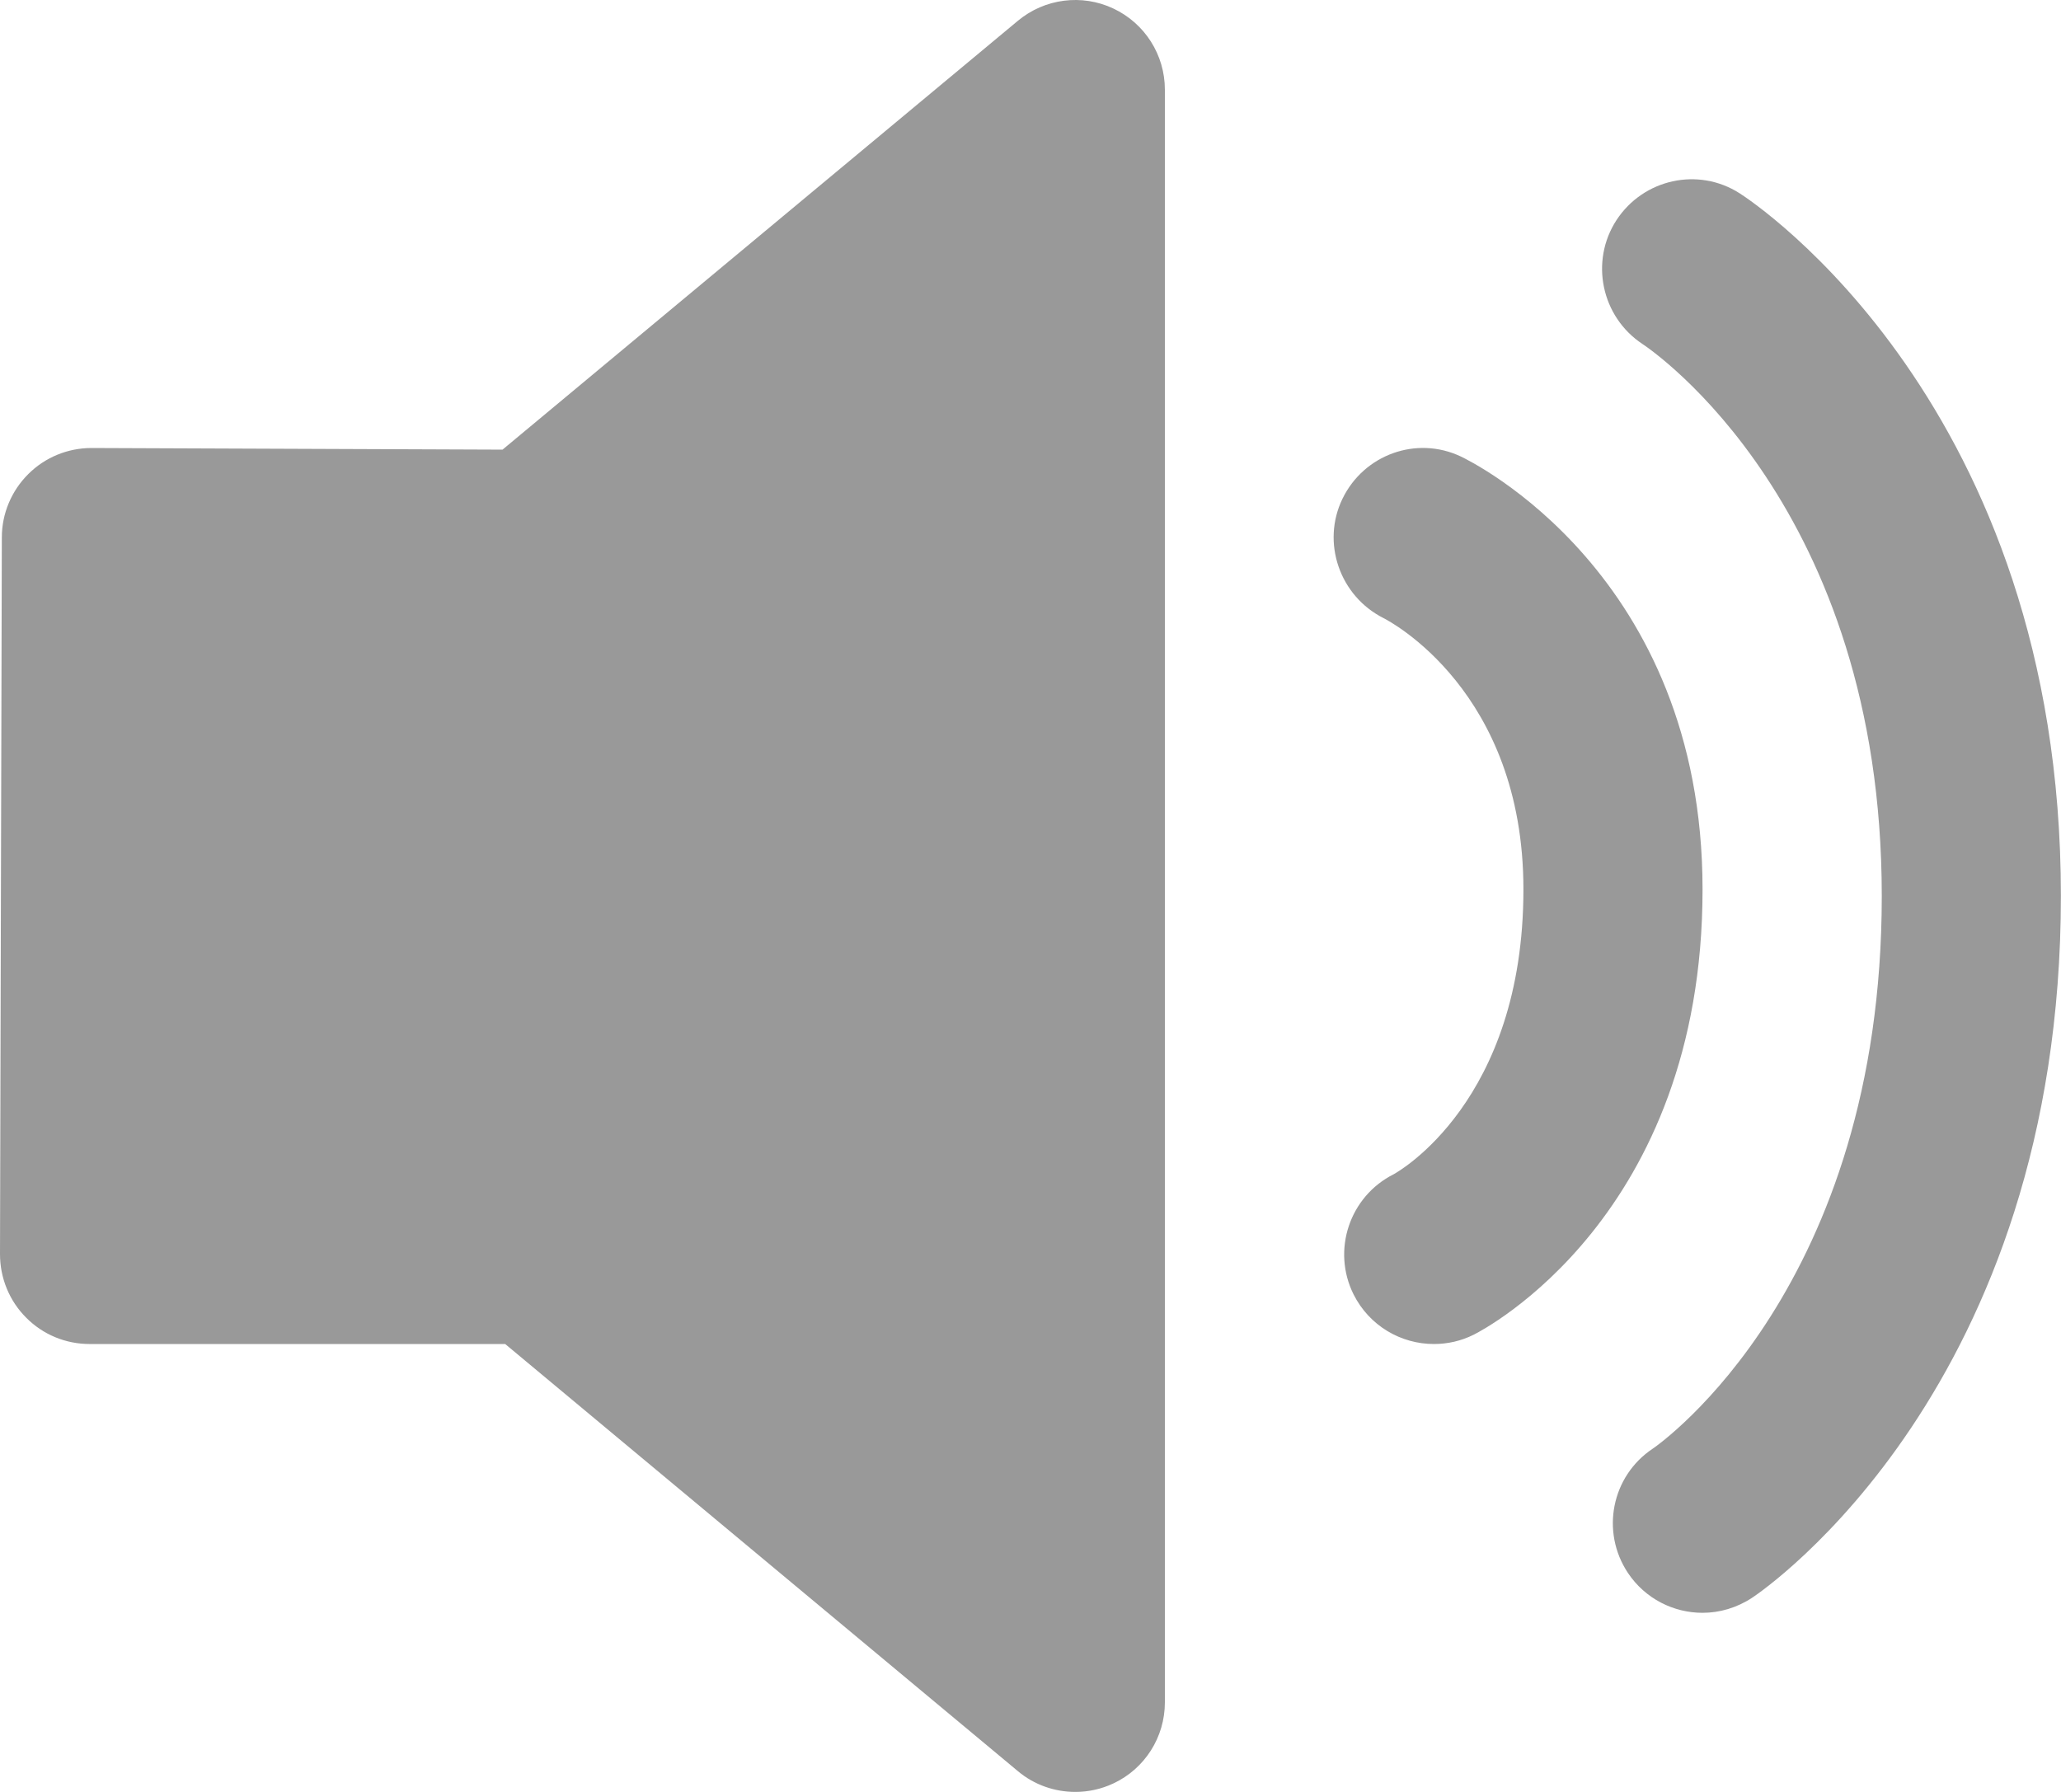 <svg xmlns="http://www.w3.org/2000/svg" xmlns:xlink="http://www.w3.org/1999/xlink" fill="none" version="1.1" width="20.17" height="17.539" viewBox="0 0 20.17 17.539"><g style="mix-blend-mode:passthrough"><path d="M9.962,0.203C10.223,-0.014,10.587,-0.062,10.895,0.083C11.204,0.228,11.4,0.537,11.4,0.877L11.4,16.663C11.4,17.003,11.204,17.312,10.896,17.456C10.777,17.512,10.65,17.539,10.524,17.539C10.323,17.539,10.123,17.471,9.963,17.337L4.944,13.155L0.877,13.155C0.643,13.155,0.42,13.063,0.256,12.897C0.091,12.732,0,12.509,0,12.275L0.018,5.26C0.018,5.027,0.112,4.804,0.277,4.64C0.441,4.476,0.664,4.385,0.895,4.385L4.918,4.401L9.962,0.203ZM17.025,1.892C16.621,1.633,16.084,1.751,15.82,2.154C15.557,2.558,15.672,3.101,16.074,3.367C16.169,3.429,18.416,4.96,18.416,8.77C18.416,12.589,16.261,14.121,16.175,14.179C15.771,14.448,15.663,14.992,15.932,15.396C16.101,15.649,16.379,15.786,16.662,15.786C16.829,15.786,16.998,15.737,17.148,15.638C17.271,15.557,20.169,13.57,20.169,8.769C20.169,3.96,17.154,1.974,17.025,1.892ZM14.296,4.468C13.863,4.263,13.349,4.449,13.139,4.88C12.929,5.311,13.111,5.834,13.54,6.05C13.595,6.078,14.909,6.761,14.909,8.705C14.909,10.782,13.68,11.471,13.64,11.493C13.207,11.71,13.031,12.237,13.247,12.67C13.402,12.978,13.711,13.155,14.033,13.155C14.165,13.155,14.299,13.126,14.424,13.063C14.516,13.017,16.662,11.906,16.662,8.705C16.662,5.617,14.392,4.513,14.296,4.468Z" fill-rule="evenodd" fill="#999999" fill-opacity="1"/></g></svg>